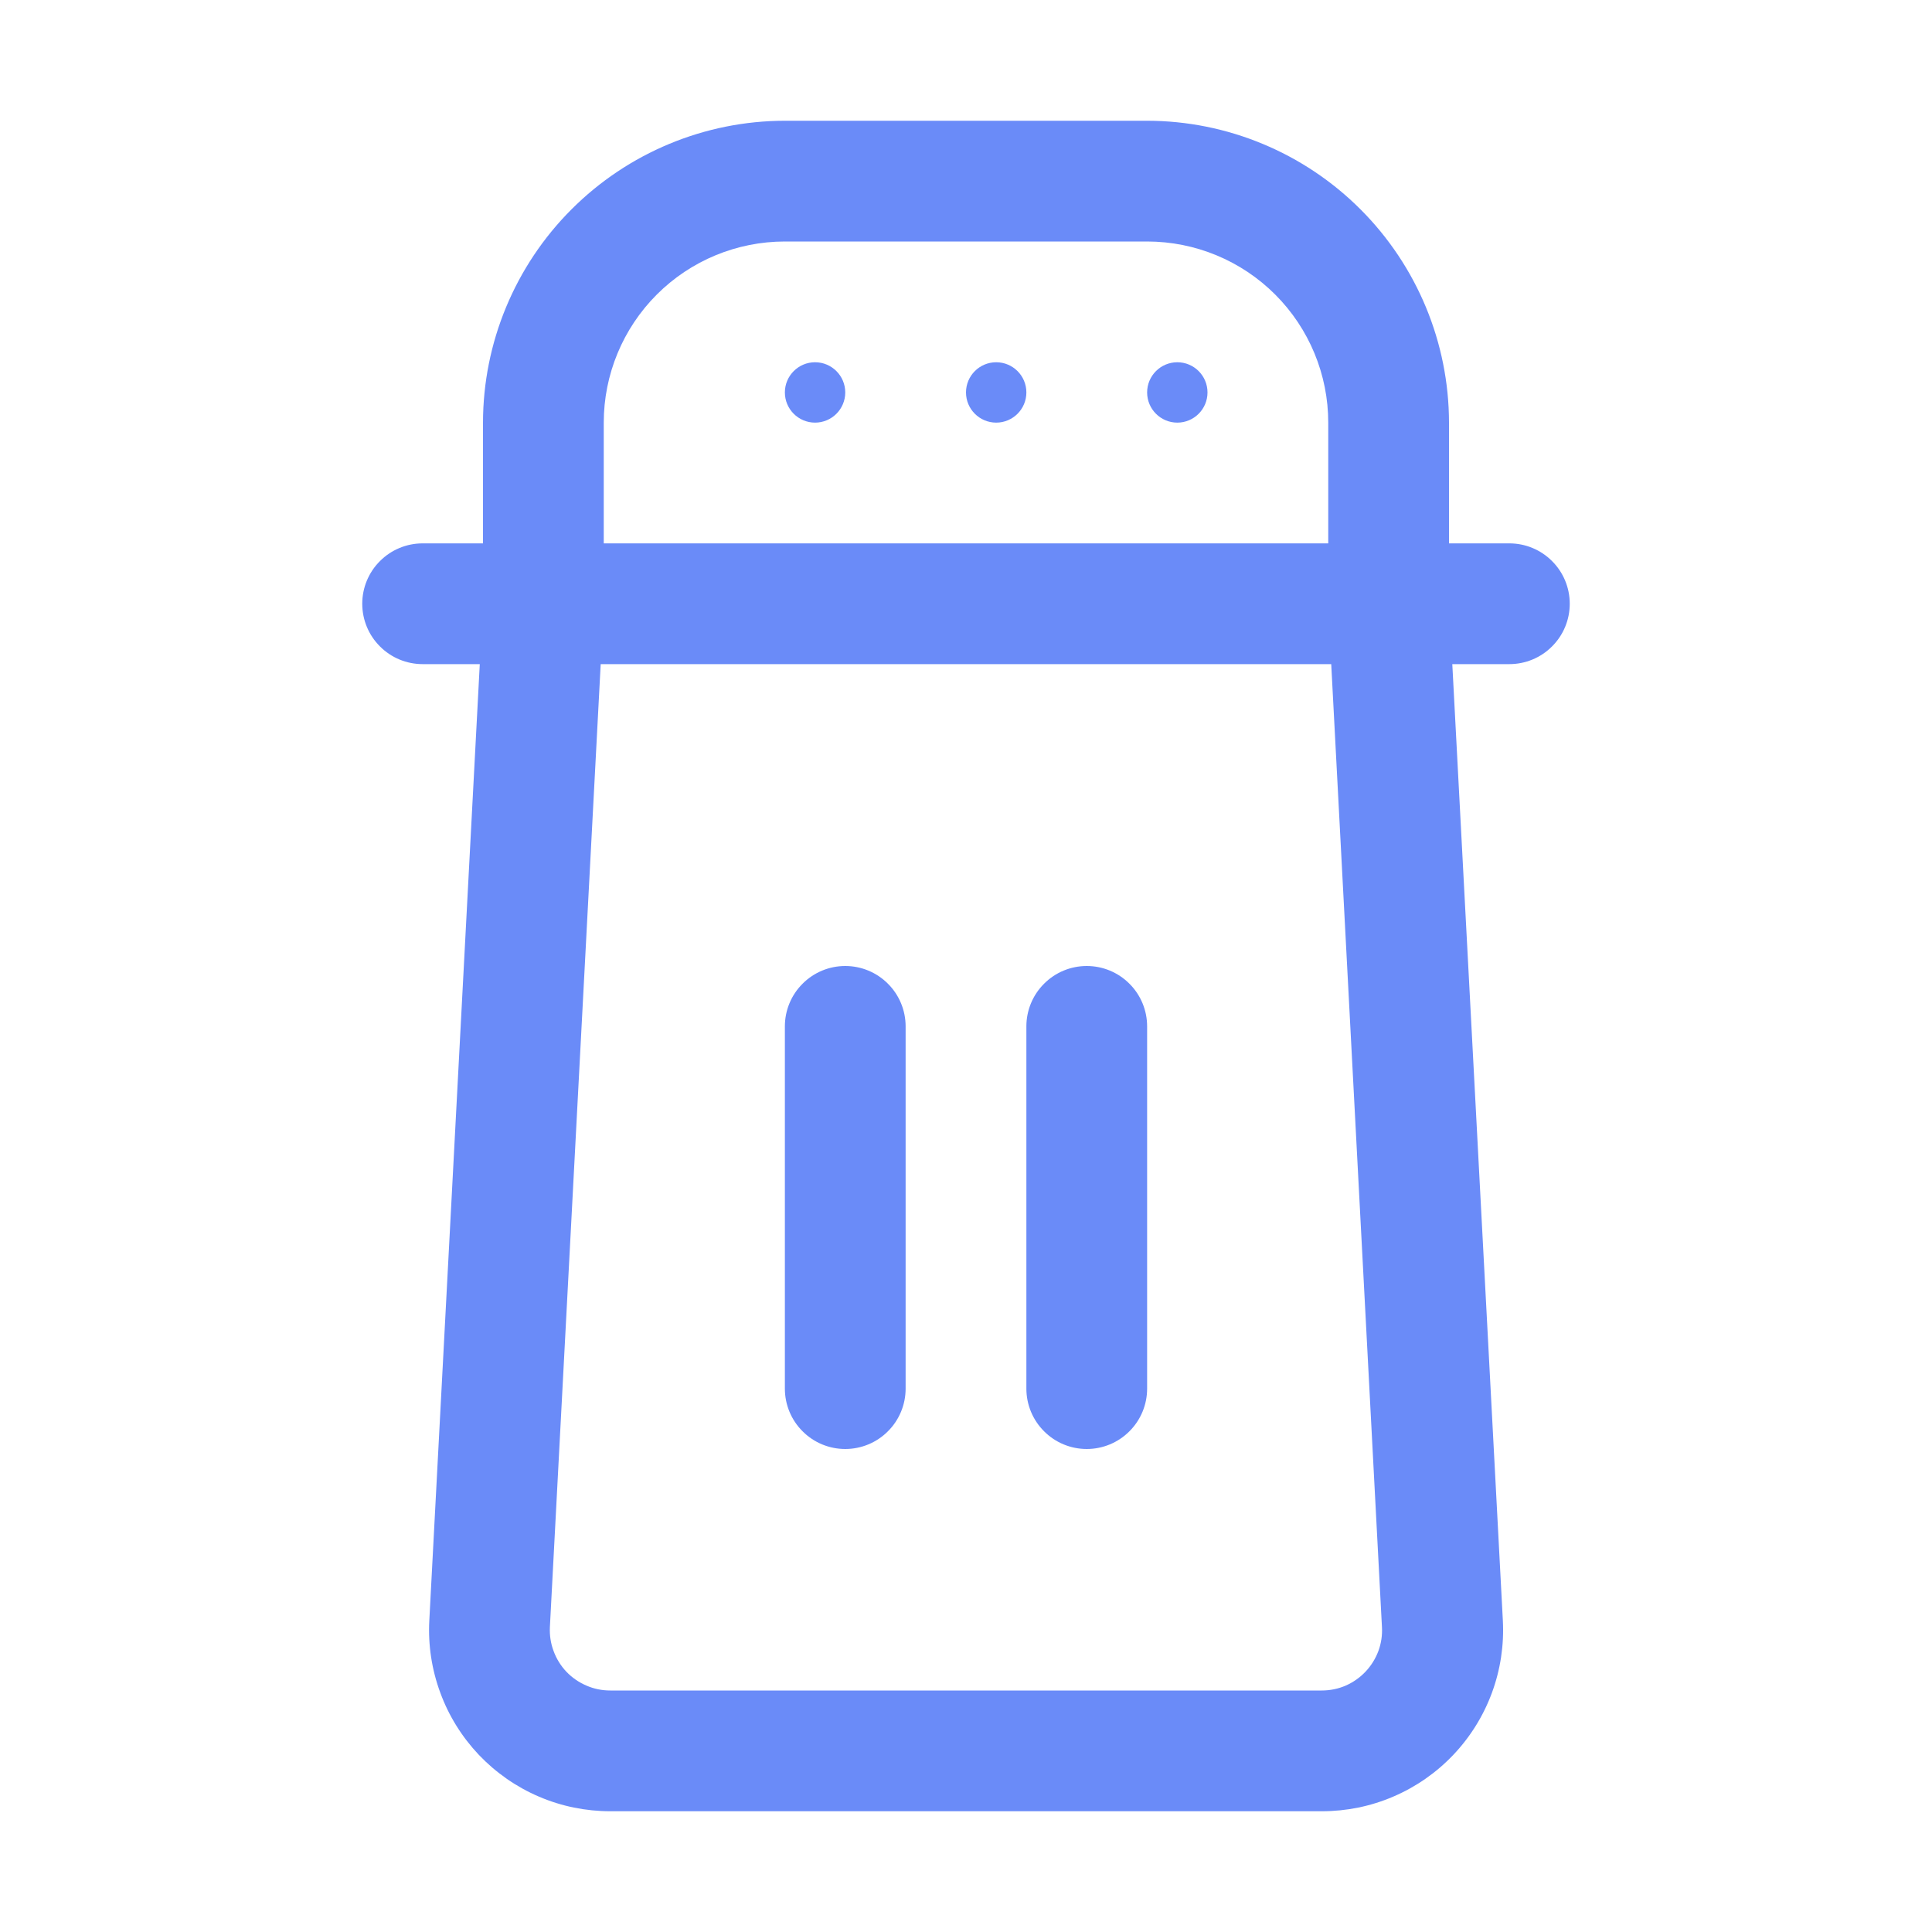 <svg width="24" height="24" viewBox="0 0 24 24" fill="none" xmlns="http://www.w3.org/2000/svg">
<path d="M10.5 12C10.301 12 10.11 12.079 9.97 12.22C9.829 12.36 9.75 12.551 9.75 12.75V17.25C9.75 17.449 9.829 17.64 9.97 17.78C10.11 17.921 10.301 18 10.5 18C10.699 18 10.89 17.921 11.03 17.78C11.171 17.64 11.25 17.449 11.25 17.25V12.75C11.25 12.551 11.171 12.36 11.03 12.22C10.89 12.079 10.699 12 10.5 12Z" fill="#6A8BF8"/>
<path d="M13.5 12C13.301 12 13.11 12.079 12.97 12.22C12.829 12.36 12.75 12.551 12.75 12.75V17.25C12.75 17.449 12.829 17.64 12.97 17.78C13.11 17.921 13.301 18 13.5 18C13.699 18 13.89 17.921 14.03 17.78C14.171 17.64 14.25 17.449 14.25 17.25V12.75C14.25 12.551 14.171 12.36 14.03 12.22C13.89 12.079 13.699 12 13.5 12Z" fill="#6A8BF8"/>
<path d="M18.75 6.75H18V5.25C17.999 4.256 17.603 3.303 16.9 2.6C16.197 1.897 15.244 1.501 14.25 1.5H9.75C8.756 1.501 7.803 1.897 7.1 2.6C6.397 3.303 6.001 4.256 6 5.25V6.75H5.25C5.051 6.75 4.86 6.829 4.72 6.97C4.579 7.11 4.5 7.301 4.5 7.5C4.5 7.699 4.579 7.89 4.72 8.03C4.86 8.171 5.051 8.25 5.25 8.25H5.96L5.333 20.132C5.317 20.438 5.364 20.743 5.47 21.029C5.575 21.316 5.739 21.578 5.949 21.8C6.16 22.021 6.413 22.198 6.694 22.318C6.975 22.439 7.278 22.5 7.583 22.5H16.419C16.725 22.5 17.027 22.439 17.308 22.318C17.589 22.198 17.843 22.021 18.053 21.8C18.264 21.578 18.427 21.316 18.533 21.029C18.639 20.742 18.685 20.437 18.669 20.131L18.041 8.25H18.75C18.949 8.25 19.14 8.171 19.28 8.03C19.421 7.89 19.5 7.699 19.5 7.5C19.5 7.301 19.421 7.11 19.28 6.97C19.14 6.829 18.949 6.75 18.75 6.75ZM7.5 5.25C7.5 4.653 7.737 4.081 8.159 3.659C8.581 3.237 9.153 3 9.75 3H14.25C14.847 3 15.419 3.237 15.841 3.659C16.263 4.081 16.5 4.653 16.5 5.25V6.75H7.5V5.25ZM16.963 20.766C16.893 20.84 16.809 20.899 16.715 20.94C16.622 20.98 16.521 21 16.419 21H7.581C7.479 21 7.378 20.98 7.285 20.939C7.191 20.899 7.107 20.841 7.036 20.767C6.966 20.693 6.912 20.606 6.877 20.51C6.841 20.415 6.826 20.313 6.831 20.211L7.462 8.25H16.537L17.167 20.21C17.173 20.312 17.158 20.414 17.123 20.509C17.087 20.605 17.033 20.692 16.963 20.766Z" fill="#6A8BF8"/>
<path d="M12.375 5.25C12.582 5.25 12.75 5.082 12.75 4.875C12.75 4.668 12.582 4.5 12.375 4.5C12.168 4.5 12 4.668 12 4.875C12 5.082 12.168 5.25 12.375 5.25Z" fill="#6A8BF8"/>
<path d="M14.625 5.25C14.832 5.25 15 5.082 15 4.875C15 4.668 14.832 4.5 14.625 4.5C14.418 4.5 14.25 4.668 14.25 4.875C14.25 5.082 14.418 5.25 14.625 5.25Z" fill="#6A8BF8"/>
<path d="M10.125 5.25C10.332 5.25 10.5 5.082 10.5 4.875C10.5 4.668 10.332 4.5 10.125 4.5C9.918 4.5 9.75 4.668 9.75 4.875C9.75 5.082 9.918 5.25 10.125 5.25Z" fill="#6A8BF8"/>
</svg>
